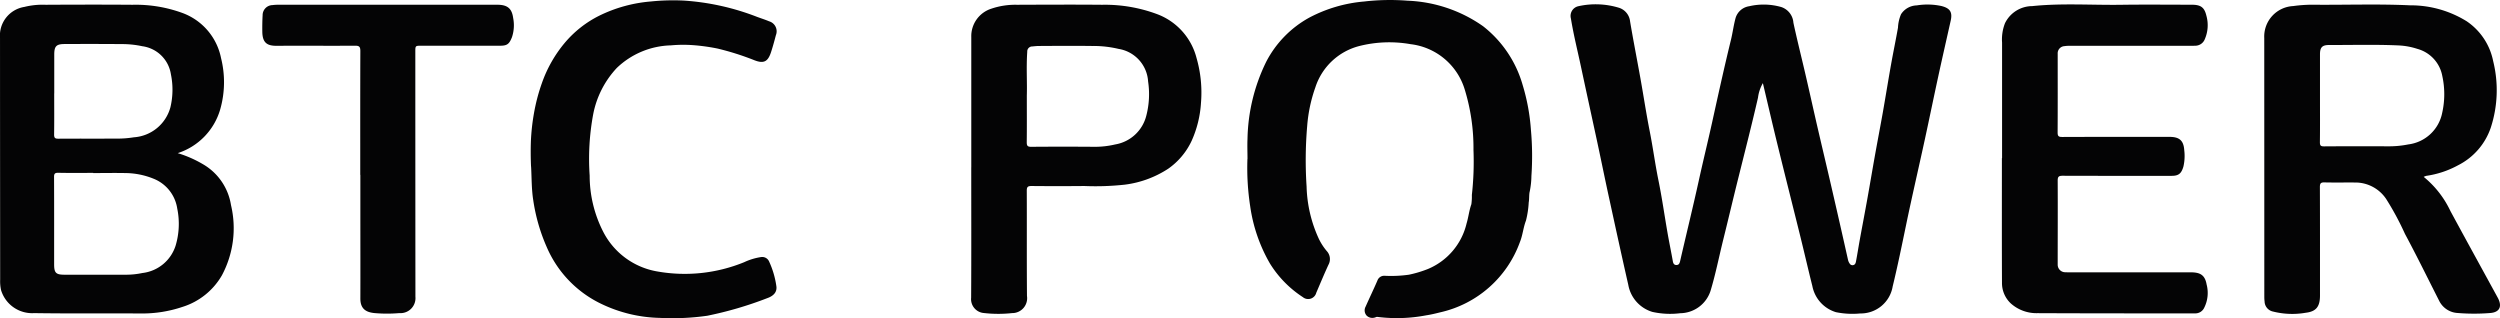 <svg id="Group_1987" data-name="Group 1987" xmlns="http://www.w3.org/2000/svg" width="233.441" height="29.719" viewBox="0 0 233.441 29.719">
  <path id="Path_5399" data-name="Path 5399" d="M948.442,206.324a3.6,3.6,0,0,0-.465,1.371c-.568,2.481-1.2,4.946-1.816,7.415-.49,1.953-.949,3.915-1.435,5.869-.394,1.586-.708,3.194-1.182,4.76a3.014,3.014,0,0,1-2.825,2.086,7.636,7.636,0,0,1-2.6-.121,3.226,3.226,0,0,1-2.253-2.522c-.6-2.638-1.177-5.282-1.751-7.925-.4-1.82-.768-3.646-1.159-5.467-.5-2.314-1.005-4.625-1.5-6.94-.321-1.513-.7-3.014-.949-4.544a.926.926,0,0,1,.684-1.145,7.442,7.442,0,0,1,3.847.156,1.5,1.5,0,0,1,.994,1.258c.3,1.782.651,3.558.97,5.338.294,1.646.543,3.3.868,4.941.3,1.512.5,3.04.808,4.55.334,1.635.567,3.289.854,4.934.154.881.337,1.756.493,2.636.036.2.115.348.328.351.232,0,.3-.147.353-.369.571-2.491,1.183-4.972,1.732-7.467.4-1.828.85-3.646,1.253-5.474.567-2.573,1.132-5.146,1.757-7.7.167-.684.252-1.388.438-2.065a1.561,1.561,0,0,1,1.266-1.089,5.963,5.963,0,0,1,3.016.08,1.665,1.665,0,0,1,1.115,1.462c.259,1.2.551,2.4.837,3.6.5,2.078.951,4.166,1.433,6.248.463,2,.943,4,1.4,6q.726,3.142,1.429,6.29a.957.957,0,0,0,.167.366.3.3,0,0,0,.328.124c.18-.041.224-.21.25-.345.126-.652.225-1.31.344-1.964.243-1.334.5-2.665.738-4,.233-1.3.449-2.594.681-3.89.241-1.348.5-2.692.74-4.04.262-1.484.5-2.972.764-4.454.207-1.161.448-2.316.654-3.476a3.569,3.569,0,0,1,.285-1.255,1.8,1.8,0,0,1,1.466-.825,6.234,6.234,0,0,1,2.31.059c.8.205,1.041.565.862,1.366-.384,1.716-.776,3.429-1.15,5.148-.428,1.97-.832,3.946-1.26,5.917-.575,2.644-1.188,5.28-1.739,7.928-.405,1.948-.8,3.9-1.271,5.83a3.021,3.021,0,0,1-3.025,2.517,7.689,7.689,0,0,1-2.268-.118,3.181,3.181,0,0,1-2.208-2.45c-.383-1.521-.732-3.05-1.108-4.572-.711-2.873-1.438-5.742-2.143-8.616-.47-1.917-.914-3.84-1.369-5.761" transform="translate(-783.821 -198.578)" fill="#040405"/>
  <path id="Path_5400" data-name="Path 5400" d="M637.268,212.91a10.84,10.84,0,0,1,2.4,1.06,5.367,5.367,0,0,1,2.573,3.793,9.332,9.332,0,0,1-.854,6.565,6.468,6.468,0,0,1-3.694,2.944,11.7,11.7,0,0,1-3.863.609c-3.324-.018-6.649.017-9.973-.033a3.033,3.033,0,0,1-3.084-2.137,3.735,3.735,0,0,1-.087-.984q-.01-11.28-.014-22.56a2.711,2.711,0,0,1,2.274-2.911,7.053,7.053,0,0,1,2-.2c2.7-.015,5.4-.021,8.1,0a12.7,12.7,0,0,1,4.666.768,5.667,5.667,0,0,1,3.6,4.213,9.251,9.251,0,0,1-.08,4.792,6.064,6.064,0,0,1-3.959,4.078m-7.9,1.86v-.013c-1.085,0-2.17.015-3.254-.009-.34-.008-.406.1-.4.419.012,2.709.007,5.418.007,8.128,0,.8.167.969.969.97,1.933,0,3.866,0,5.8,0a7.414,7.414,0,0,0,1.471-.159,3.7,3.7,0,0,0,3.107-2.57,7.078,7.078,0,0,0,.149-3.445,3.563,3.563,0,0,0-2.22-2.794,7.121,7.121,0,0,0-2.619-.524c-1-.02-2,0-3,0m-3.651-7.431c0,1.278.011,2.557-.008,3.835,0,.32.092.391.4.388,1.822-.014,3.643,0,5.466-.01a9.485,9.485,0,0,0,1.577-.121,3.806,3.806,0,0,0,3.416-2.8,7.106,7.106,0,0,0,.046-3.087,3.117,3.117,0,0,0-2.669-2.617,8.95,8.95,0,0,0-1.9-.2q-2.669-.02-5.34-.006c-.8,0-.983.209-.983.991v3.627" transform="translate(-620.671 -198.61)" fill="#040405"/>
  <path id="Path_5401" data-name="Path 5401" d="M1082.162,215.113a9.091,9.091,0,0,1,2.493,3.186c1.443,2.667,2.906,5.322,4.36,7.983.046.085.095.169.134.257.373.83-.055,1.228-.763,1.285a18.942,18.942,0,0,1-3.04,0,2.046,2.046,0,0,1-1.733-1.128c-1.062-2.088-2.09-4.194-3.2-6.259a26.488,26.488,0,0,0-1.76-3.267,3.462,3.462,0,0,0-2.906-1.531c-.946-.008-1.892.014-2.837-.01-.341-.009-.442.075-.441.431.014,3.377.009,6.754.009,10.131,0,1.009-.333,1.493-1.327,1.609a7.364,7.364,0,0,1-3.046-.109.988.988,0,0,1-.8-.947,3.3,3.3,0,0,1-.026-.374q0-12.111-.005-24.223a2.847,2.847,0,0,1,2.7-2.983,13.006,13.006,0,0,1,2.114-.123c2.934.019,5.87-.084,8.8.053a9.923,9.923,0,0,1,5.288,1.489,5.875,5.875,0,0,1,2.475,3.728,11.279,11.279,0,0,1-.221,6.194,6.146,6.146,0,0,1-3.064,3.527,8.76,8.76,0,0,1-2.95.983,1.339,1.339,0,0,0-.258.1m-9.68-7.408c0,1.389.01,2.778-.008,4.167,0,.308.071.393.387.391,2.015-.016,4.031-.011,6.046-.006a8.991,8.991,0,0,0,1.821-.177,3.692,3.692,0,0,0,3.167-2.955,7.939,7.939,0,0,0,.009-3.428,3.229,3.229,0,0,0-2.322-2.536,6.64,6.64,0,0,0-1.715-.322c-2.18-.1-4.362-.036-6.544-.041-.641,0-.839.23-.841.865q0,2.021,0,4.042" transform="translate(-855.846 -198.597)" fill="#040405"/>
  <path id="Path_5402" data-name="Path 5402" d="M866.712,212.973c0-.625-.028-1.252,0-1.876a17.034,17.034,0,0,1,1.75-7.208,9.888,9.888,0,0,1,4.027-4.121,13.389,13.389,0,0,1,5.108-1.5,21.007,21.007,0,0,1,4.068-.075,13.113,13.113,0,0,1,7.043,2.382,10.663,10.663,0,0,1,3.7,5.5,18.814,18.814,0,0,1,.768,4.167,27.082,27.082,0,0,1,.047,4.317,7.73,7.73,0,0,1-.157,1.448c-.074.275-.034.7-.095,1.023a8.669,8.669,0,0,1-.258,1.7c-.251.642-.3,1.354-.566,2.006a10.315,10.315,0,0,1-7.443,6.556c-.424.106-.85.21-1.281.275a14.594,14.594,0,0,1-4.578.152c-.106-.018-.185.057-.273.065a.754.754,0,0,1-.753-.207.736.736,0,0,1-.077-.82c.359-.813.747-1.614,1.1-2.431a.669.669,0,0,1,.667-.448,11.874,11.874,0,0,0,2.274-.1,10.741,10.741,0,0,0,1.776-.533,6.129,6.129,0,0,0,3.61-4.254c.18-.59.237-1.205.447-1.794a5.193,5.193,0,0,0,.046-.862,27.946,27.946,0,0,0,.151-4.206,18.641,18.641,0,0,0-.817-5.646,6.015,6.015,0,0,0-5.054-4.231,11.43,11.43,0,0,0-4.834.184,5.837,5.837,0,0,0-4.057,3.841,13.972,13.972,0,0,0-.766,3.615,37.445,37.445,0,0,0-.055,5.653,12.366,12.366,0,0,0,1.148,4.892,5.4,5.4,0,0,0,.739,1.137,1.1,1.1,0,0,1,.148,1.289c-.395.858-.758,1.731-1.131,2.6a.781.781,0,0,1-1.256.407,10.042,10.042,0,0,1-3.078-3.15,14.8,14.8,0,0,1-1.838-5.342,23.5,23.5,0,0,1-.256-4.408" transform="translate(-750.225 -198.127)" fill="#040405"/>
  <path id="Path_5403" data-name="Path 5403" d="M812.232,214.231q0-6.086,0-12.173a2.691,2.691,0,0,1,1.876-2.639,6.946,6.946,0,0,1,2.377-.364c2.656-.01,5.313-.024,7.969,0a13.948,13.948,0,0,1,5.134.876,5.948,5.948,0,0,1,3.679,4.1,11.663,11.663,0,0,1,.413,4.192,10.12,10.12,0,0,1-.871,3.533,6.568,6.568,0,0,1-2.19,2.609,9.586,9.586,0,0,1-4.047,1.486,25.25,25.25,0,0,1-3.792.127q-2.461.023-4.923,0c-.341,0-.445.081-.443.435.014,3.279-.01,6.559.019,9.839a1.39,1.39,0,0,1-1.393,1.593,11.72,11.72,0,0,1-2.621-.006,1.3,1.3,0,0,1-1.2-1.43c.024-4.058.01-8.115.01-12.173m5.189-6.711c0,1.646.01,3.008-.007,4.369,0,.321.074.426.412.423q2.983-.024,5.966,0a8.121,8.121,0,0,0,1.87-.218,3.613,3.613,0,0,0,2.922-2.713,7.975,7.975,0,0,0,.162-3.171,3.281,3.281,0,0,0-2.762-3.041,10.166,10.166,0,0,0-2.46-.272c-1.655-.022-3.31-.009-4.965,0-.207,0-.415.024-.622.044a.466.466,0,0,0-.476.5c-.1,1.457,0,2.915-.04,4.087" transform="translate(-721.537 -198.609)" fill="#040405"/>
  <path id="Path_5404" data-name="Path 5404" d="M1015.541,213.361c0-3.6,0-7.2,0-10.8a4.155,4.155,0,0,1,.276-1.813,2.848,2.848,0,0,1,2.539-1.59c2.769-.287,5.549-.083,8.324-.123,2.183-.031,4.368-.007,6.552-.006.841,0,1.2.22,1.388,1.027a3.284,3.284,0,0,1-.147,2.188.958.958,0,0,1-.892.614c-.139.005-.278.006-.417.006q-5.613,0-11.225,0a3.453,3.453,0,0,0-.582.034.669.669,0,0,0-.622.712c0,2.446.009,4.893-.007,7.339,0,.349.087.431.433.429,3.338-.014,6.676-.009,10.015-.009.914,0,1.317.334,1.376,1.24a4.418,4.418,0,0,1-.075,1.521c-.183.643-.435.877-1.089.877-3.394,0-6.788.006-10.182-.007-.355,0-.472.069-.471.451.015,2.627,0,5.254,0,7.88a.705.705,0,0,0,.631.675c.138.01.278.009.417.009q5.654,0,11.308,0c.825,0,1.384.147,1.551,1.141a3.082,3.082,0,0,1-.264,2.242.914.914,0,0,1-.812.453c-.333.009-.667,0-1,0-4.576,0-9.152,0-13.728-.021a3.6,3.6,0,0,1-2.48-.908,2.61,2.61,0,0,1-.825-1.934c-.018-3.877-.008-7.755-.008-11.633h.013" transform="translate(-828.595 -198.588)" fill="#040405"/>
  <path id="Path_5405" data-name="Path 5405" d="M725.378,213.708c-.034-.773-.04-1.552-.015-2.319a19.965,19.965,0,0,1,.285-2.629,17.246,17.246,0,0,1,.749-2.852,12.054,12.054,0,0,1,2.11-3.723,10.094,10.094,0,0,1,3.256-2.566,13.386,13.386,0,0,1,4.819-1.323,20.224,20.224,0,0,1,3.075-.081,22.993,22.993,0,0,1,6.833,1.523c.372.138.752.256,1.116.411a.972.972,0,0,1,.635,1.3c-.139.531-.283,1.06-.453,1.582-.289.884-.673,1.091-1.534.761a25.18,25.18,0,0,0-3.467-1.1,18.228,18.228,0,0,0-2.256-.314,12.609,12.609,0,0,0-2.093.018,7.567,7.567,0,0,0-5.052,2.11,8.734,8.734,0,0,0-2.21,4.357,22.716,22.716,0,0,0-.323,5.7,11.506,11.506,0,0,0,1.281,5.271,6.983,6.983,0,0,0,4.977,3.663,14.662,14.662,0,0,0,8.162-.851,5.685,5.685,0,0,1,1.6-.484.7.7,0,0,1,.739.424,8.226,8.226,0,0,1,.672,2.28c.086.541-.235.916-.832,1.128a34.406,34.406,0,0,1-5.616,1.649,23.055,23.055,0,0,1-4.456.2,13.208,13.208,0,0,1-5.422-1.3,10.442,10.442,0,0,1-5.116-5.318,16.866,16.866,0,0,1-1.258-4.377c-.164-1.043-.142-2.086-.2-3.129" transform="translate(-675.792 -198.16)" fill="#040405"/>
  <path id="Path_5406" data-name="Path 5406" d="M681.549,214.945c0-3.849-.006-7.7.009-11.547,0-.389-.077-.516-.494-.512-2.433.019-4.867-.009-7.3.01-.916.008-1.345-.28-1.36-1.315-.008-.514,0-1.029.029-1.541a.943.943,0,0,1,.925-.946,3.958,3.958,0,0,1,.5-.033h20.484c.917,0,1.362.319,1.483,1.226a3.518,3.518,0,0,1-.108,1.8c-.25.632-.442.8-1.1.8q-3.671,0-7.343,0c-.582,0-.582,0-.582.561q0,11.443.009,22.886a1.4,1.4,0,0,1-1.5,1.52,13.2,13.2,0,0,1-2.373-.007c-.744-.085-1.272-.39-1.269-1.356.009-2.556,0-5.113,0-7.67v-3.877Z" transform="translate(-647.91 -198.618)" fill="#040405"/>
</svg>
